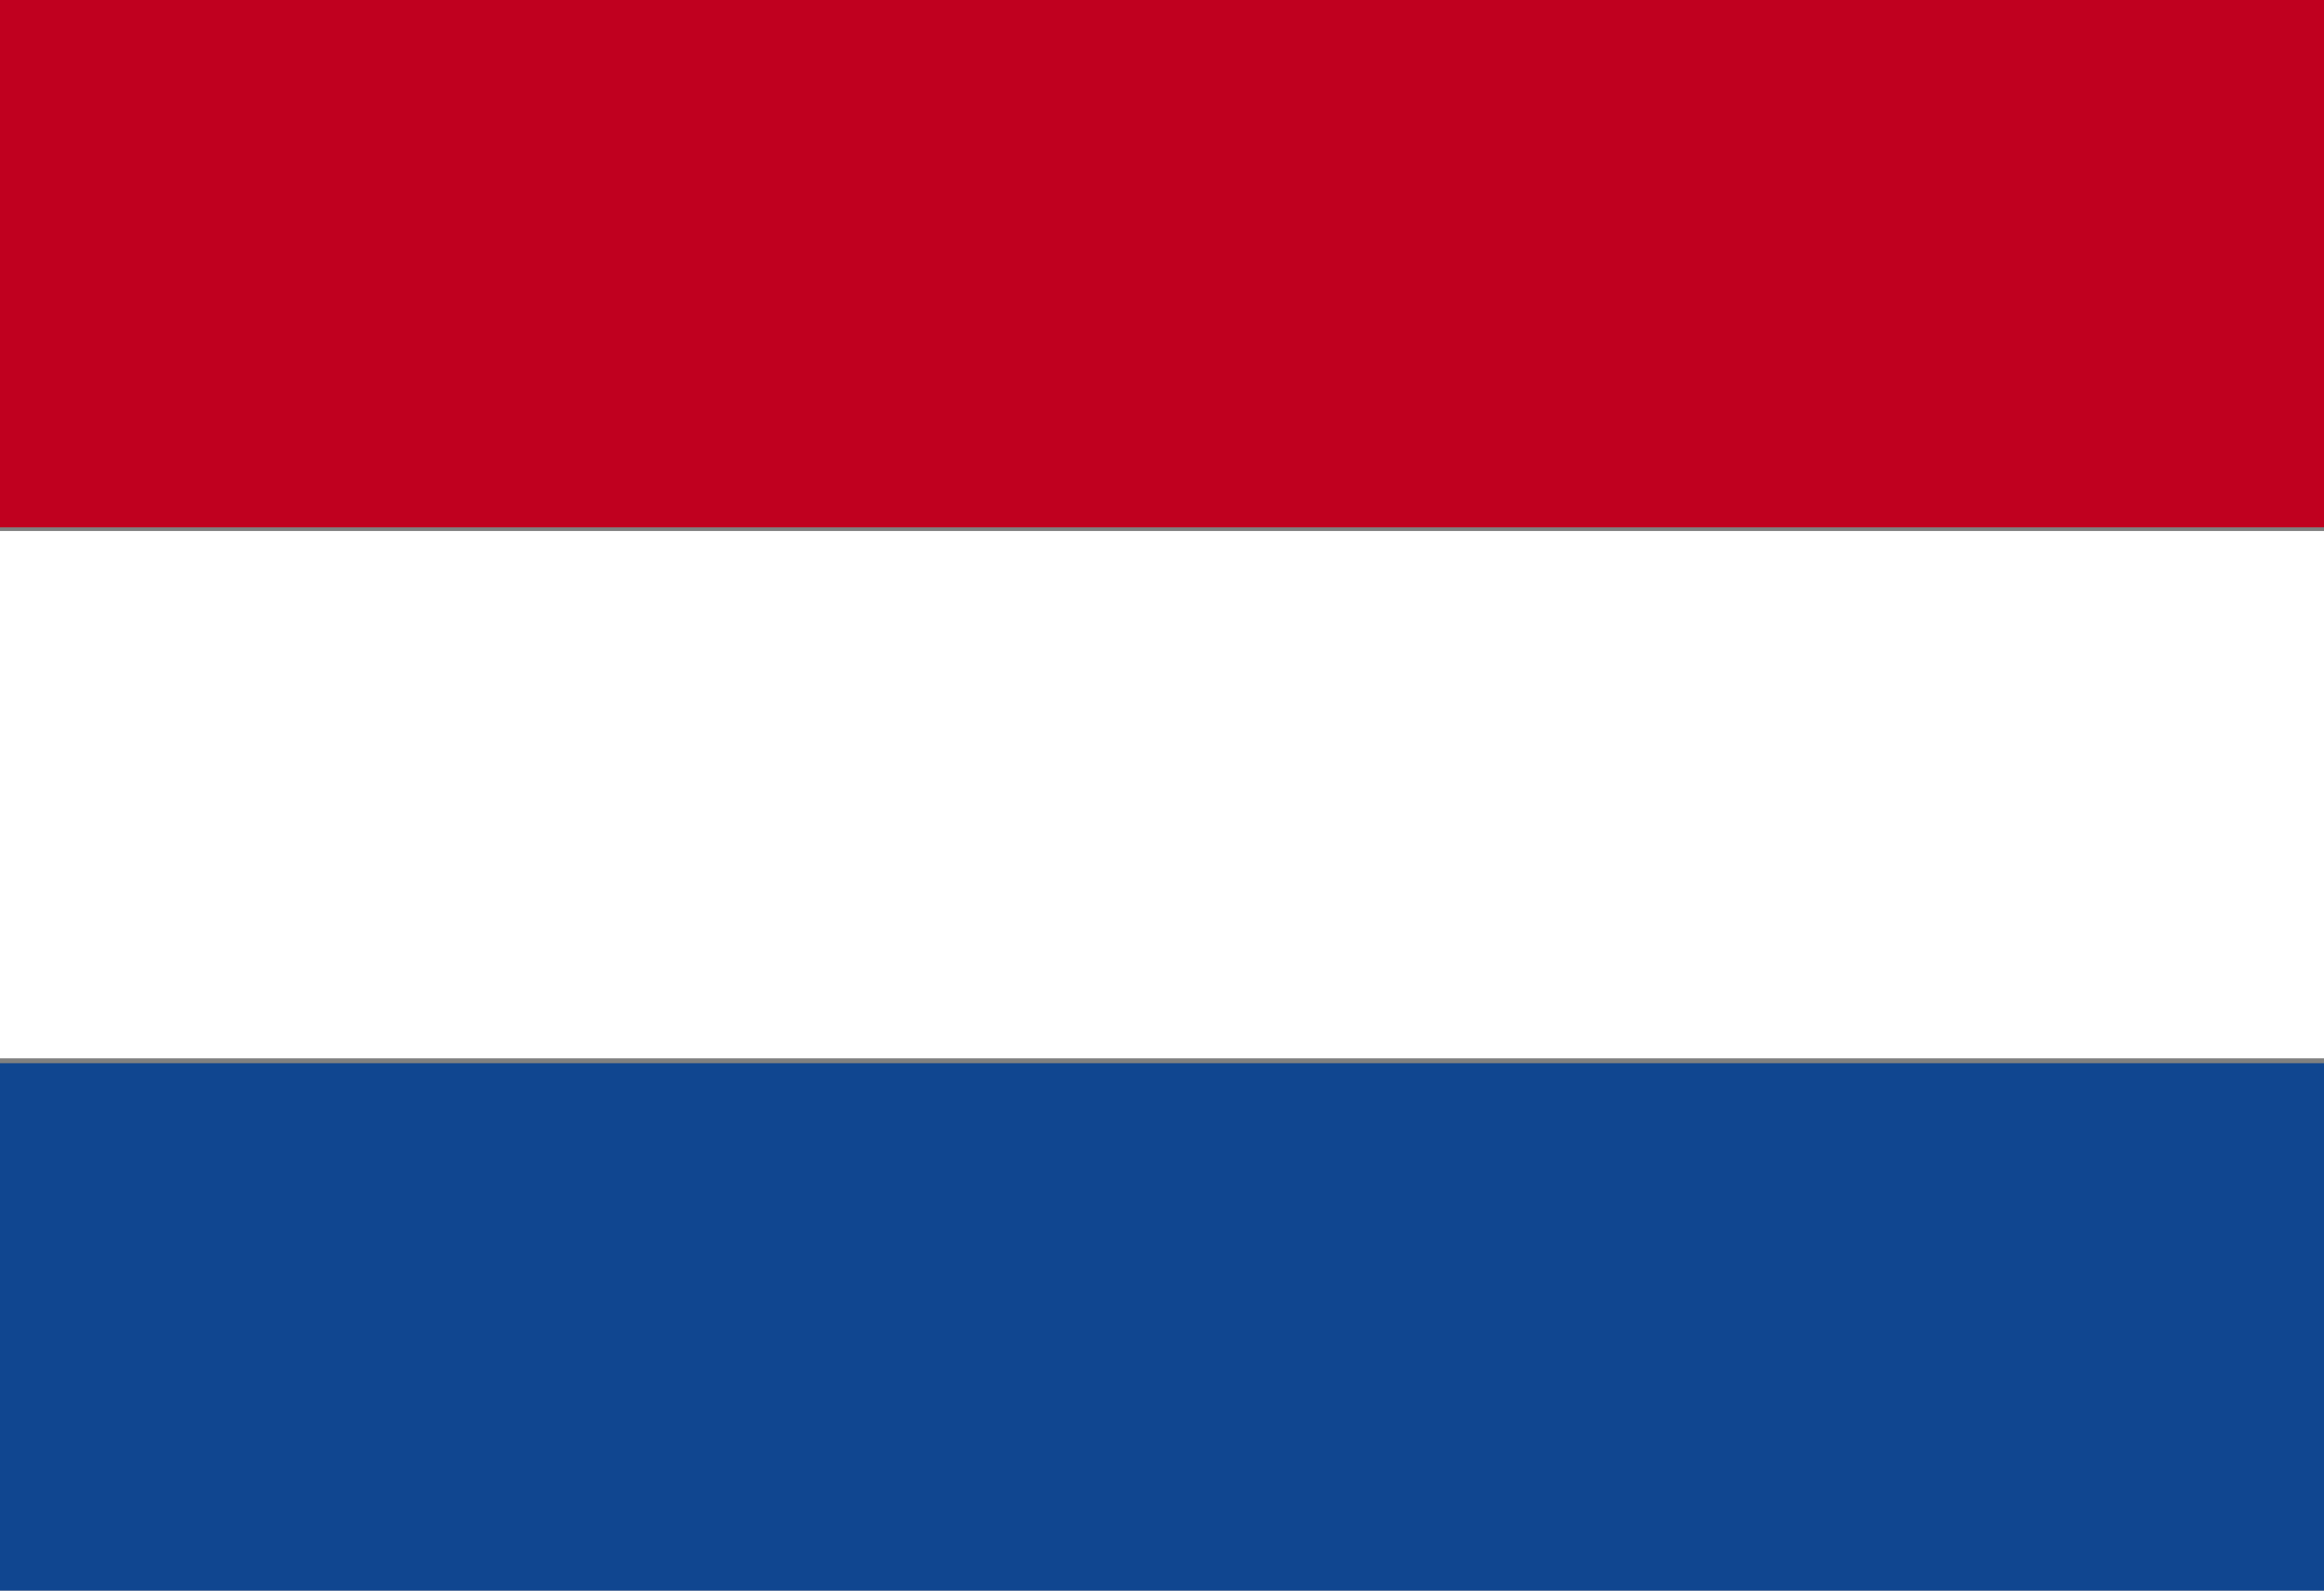 <svg viewBox="0 0 19 13" xmlns="http://www.w3.org/2000/svg"><rect x="0" y="0" width="19" height="13" fill="#808080" stroke="none"/><path d="M0 0h19v4.31H0z" fill="#c0001f"/><path d="M0 4.34h19v4.31H0z" fill="#fff"/><path d="M0 8.69h19V13H0z" fill="#104690"/></svg>